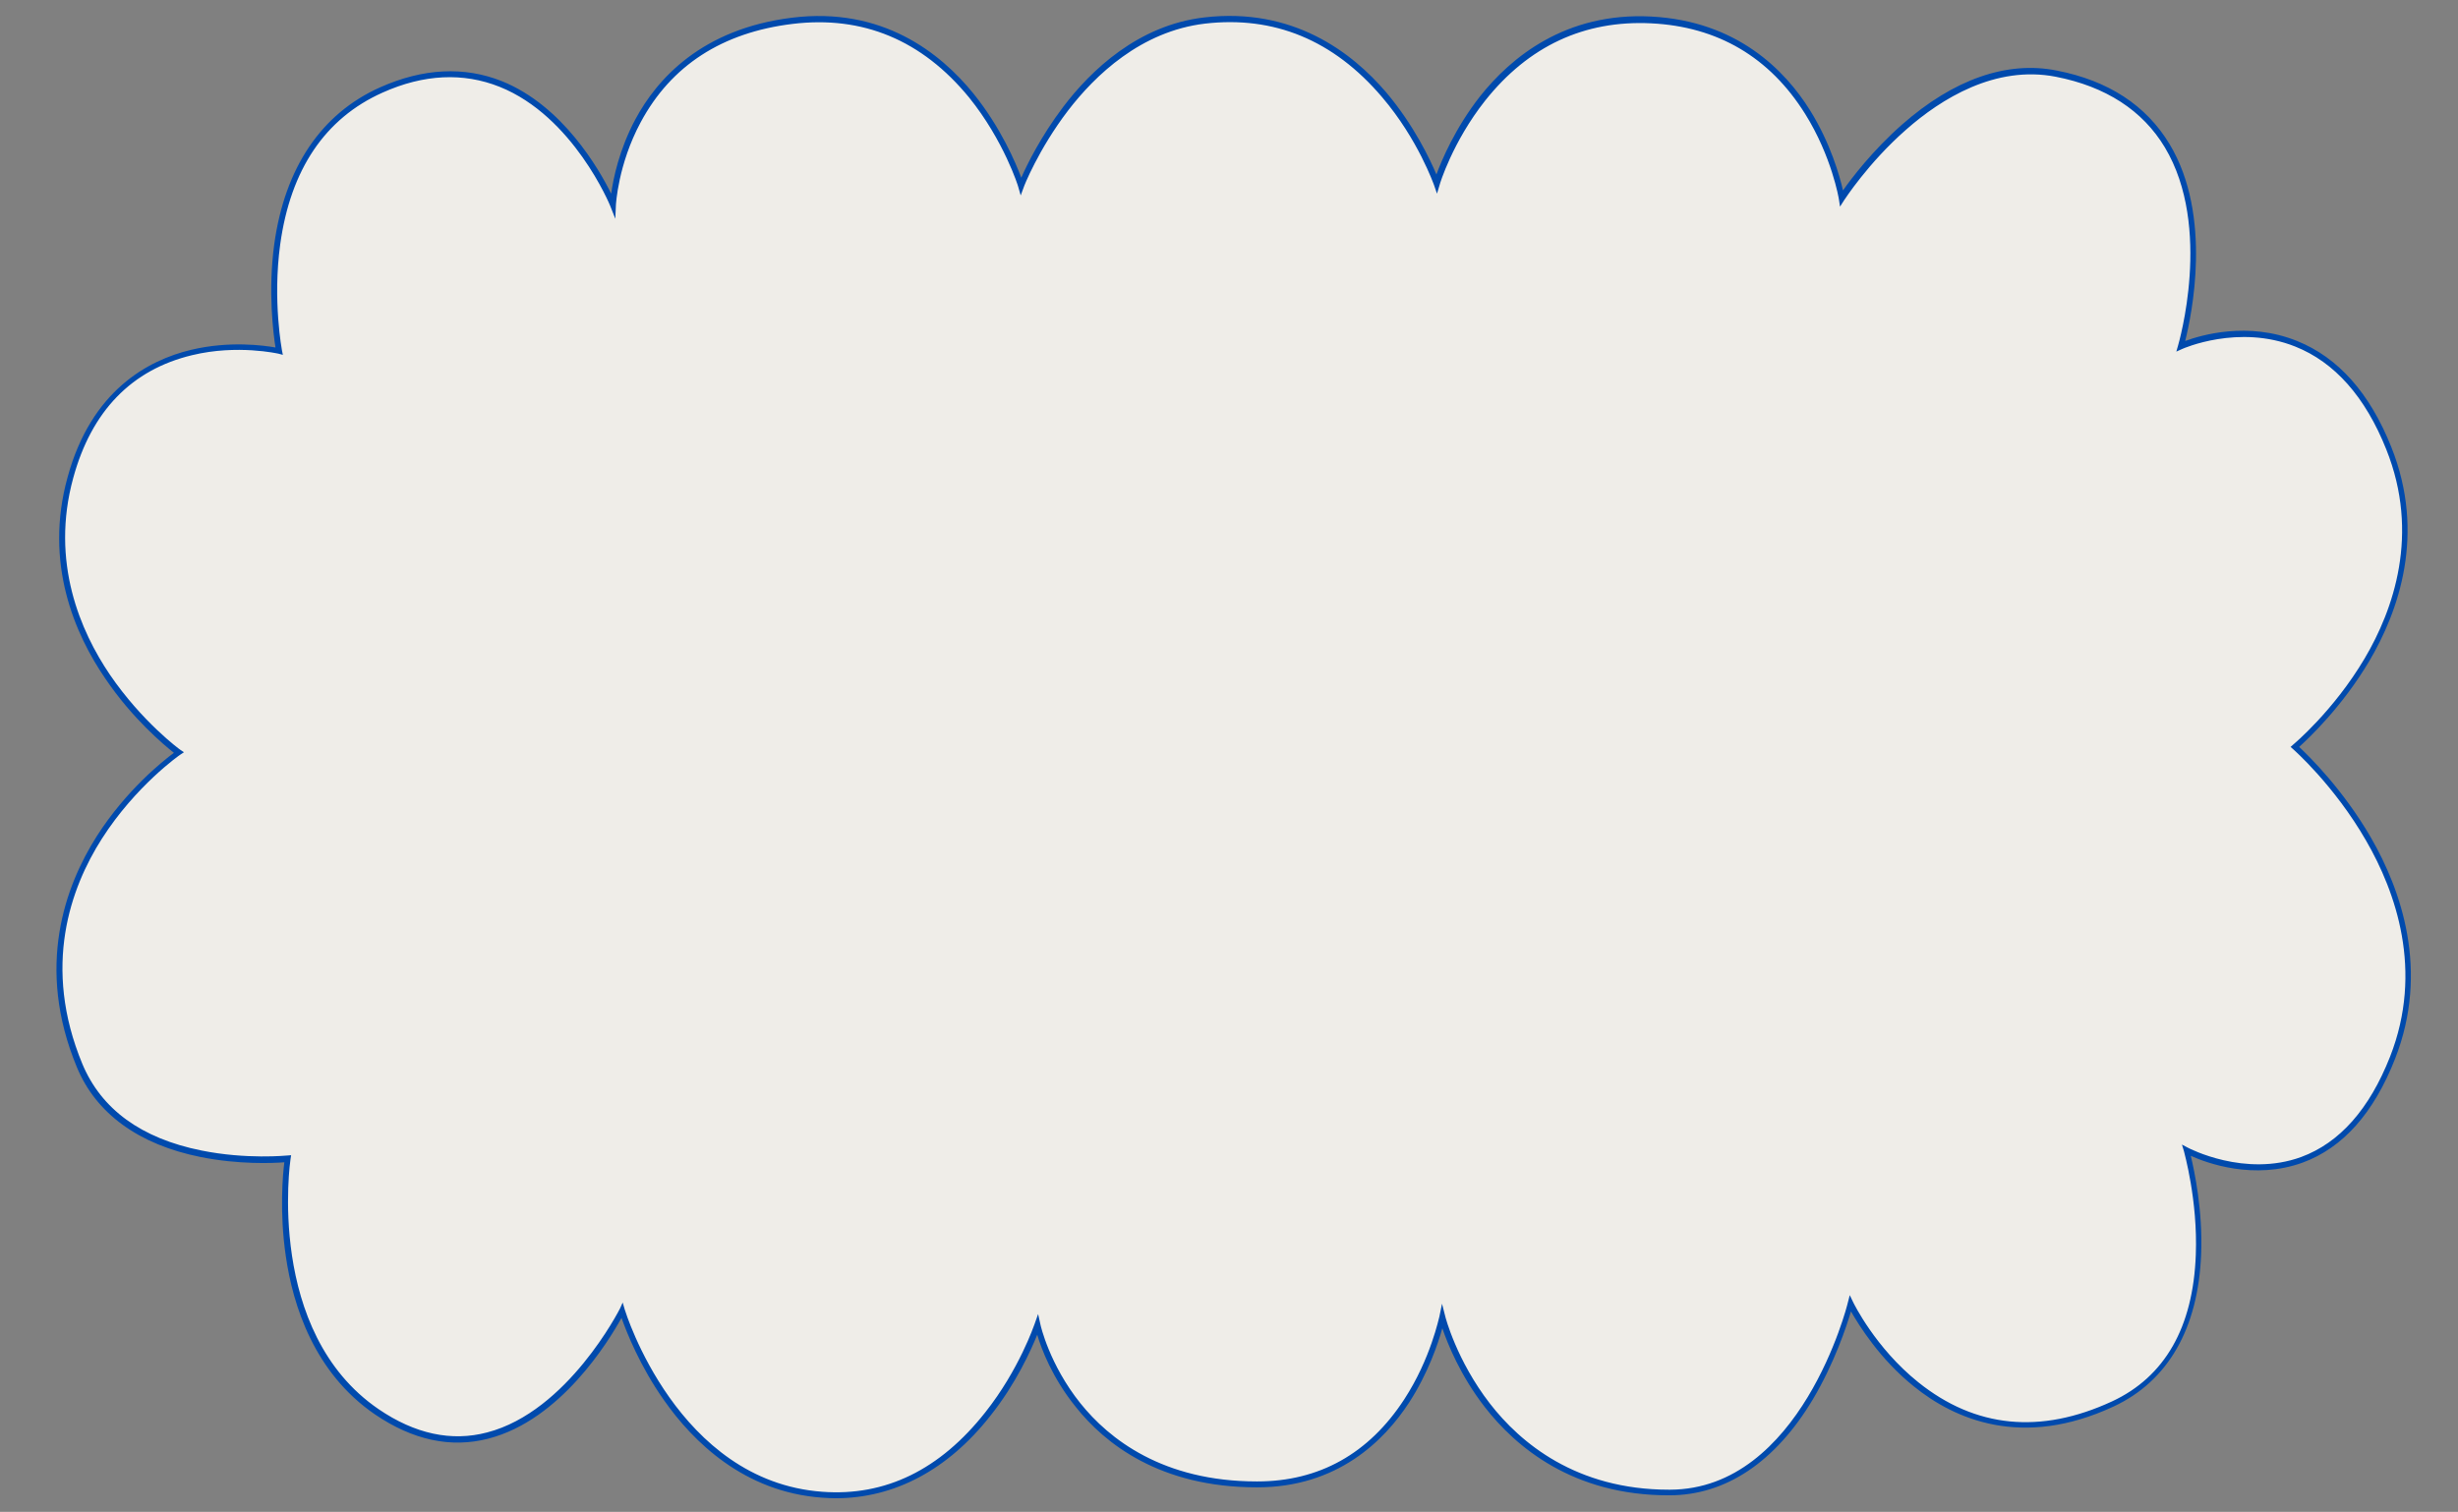 <?xml version="1.0" encoding="UTF-8" standalone="no"?><svg xmlns="http://www.w3.org/2000/svg" xmlns:xlink="http://www.w3.org/1999/xlink" fill="#000000" height="512.1" preserveAspectRatio="xMidYMid meet" version="1" viewBox="-19.0 -5.5 832.5 512.1" width="832.5" zoomAndPan="magnify"><rect x="-19.0" y="-5.5" width="832.5" height="512.1" fill="#808080" stroke="none"/><g id="change1_1"><path d="M758.2,247.5c0,0,54.4-44.8,31.7-101.2s-70.4-34.6-70.4-34.6s24-79.3-42.2-92.3c-40.5-8-72.7,42.2-72.7,42.2 S595.5,4,540.1,1.2s-72.7,55.4-72.7,55.4S446.2-5.2,389,1.5c-42.6,5-62.2,56.1-62.2,56.1s-19.1-63.1-77.5-56S188.6,64,188.6,64 s-25.4-62.7-78.5-38.9c-47.7,21.3-34.6,88.4-34.6,88.4s-55.4-13-70.7,42.8s36.7,93.2,36.7,93.2s-60.5,41.3-33.6,106 c15.7,37.7,70.4,31.6,70.4,31.6s-9.1,58.8,30.2,85.7c49.3,33.8,83.2-34.4,83.2-34.4s17.4,58.7,67.8,62.4 c52.4,3.8,72.9-57.4,72.9-57.4s11.6,53.9,74.5,53.9c51.6-0.1,62.7-56.7,62.7-56.7s14.9,59.6,77,59.4c45.6-0.1,61.2-64,61.2-64 s29.6,61.5,88.9,33.9c44.1-20.5,24.9-85.9,24.9-85.9s47.5,25.7,69.7-31.4S758.2,247.5,758.2,247.5z" fill="#efede8"/></g><g id="change2_1"><path d="M264,502c-1.5,0-3.1-0.1-4.6-0.2c-26.4-1.9-43.7-19-53.5-33c-8.2-11.6-12.7-23.1-14.4-27.9 c-4.3,7.8-20.6,34.6-45.1,40.9c-12.7,3.3-25.6,0.5-38.4-8.2c-20.6-14.1-27.8-36.9-30.2-53.6c-2.2-15-1-27.9-0.5-31.8 c-3.8,0.3-15.5,0.8-28.4-1.8C28,382.2,13.5,371.7,7,355.9c-14-33.8-4-61.2,6.8-78.2c9.9-15.5,22.3-25.4,26.1-28.2 c-3.4-2.7-14-11.5-23.2-25.1c-10.3-15-20.9-39.1-12.8-68.3c8-29.3,27.2-39.6,41.8-43.1c13-3.1,24.6-1.5,28.6-0.8 c-0.7-4.5-2.6-19-0.4-35.1c3.6-25.8,15.9-44.1,35.8-53c14.6-6.5,28.5-7.2,41.3-2.1c20.6,8.3,32.9,29.8,37,38.1 c0.7-5.1,2.7-14.9,8.2-25.2c7.3-13.6,22.4-30.6,53-34.4s50.3,11.9,61.5,25.7c9.2,11.4,14.3,23.4,16.2,28.5c1.9-4.4,6.7-14.1,14.2-24 c9.4-12.4,25.4-27.7,47.8-30.3c30-3.5,50,11.8,61.6,25.4c9.4,11.1,14.9,22.8,17,27.8c1.8-4.9,6.4-15.8,14.8-26.5 c10.4-13.1,28.9-28.5,57.9-27s45.3,18.1,53.8,31.7c7,11.2,10.1,22.4,11.2,27.2c2.8-4,10-13.5,20-22.3c17.4-15.3,35.5-21.7,52.4-18.3 c17.5,3.4,30.3,11.8,38.2,24.9c14.7,24.4,7.4,58.3,5.3,66.7c5.4-2,21.3-6.7,37.9,0c13.9,5.6,24.6,17.6,31.9,35.9 c11.8,29.5,2.5,55.7-7.5,72.6c-9.2,15.5-20.5,26.1-23.7,29c3.2,3,14.8,14.3,24.3,30.7c10.2,17.7,19.9,45,8.2,74.9 c-7.2,18.4-17.7,30.2-31.3,35.2c-16.5,6-32.4,0.2-37.9-2.3c1.2,5.1,4.1,18.5,3.5,33.4c-1,25.1-11.2,42.9-29.6,51.5 c-31.1,14.5-54,4.3-67.7-6.8c-11.5-9.2-18.6-20.7-21.3-25.4c-1.5,5.1-5.6,17.5-12.9,29.8c-12.7,21.2-29.5,32.5-48.6,32.5 c-0.1,0-0.2,0-0.3,0c-32.3,0-51.7-16.3-62.3-30c-8.2-10.6-12.5-21.3-14.3-26.6c-1.4,5.1-4.8,15.2-11.2,25.1 c-8.5,13.1-24.4,28.8-51.5,28.8h-0.1c-32.8,0-51.5-14.8-61.4-27.3c-7.9-9.8-11.6-19.6-13-24.4c-2.1,5.2-7.2,16.6-15.9,27.5 C302,492.4,283.9,502,264,502z M191.9,435.7l0.7,2.4c0.2,0.6,17.8,58.1,66.9,61.7c21.4,1.6,39.9-7.5,55.2-26.9 c11.5-14.5,16.6-29.7,16.7-29.9l1.2-3.4l0.8,3.6c0,0.1,3,13.5,13.5,26.6c9.7,12.1,27.9,26.5,59.8,26.5h0.1c21,0,37.8-9.4,49.8-27.8 c9-13.8,11.8-27.9,11.9-28l0.9-4.4l1.1,4.3c0,0.1,3.8,14.9,15.1,29.5c10.3,13.3,29.2,29.2,60.7,29.2c0.1,0,0.2,0,0.3,0 c44.3-0.1,60.1-62.6,60.2-63.2l0.7-2.7l1.2,2.5c0.1,0.2,7.5,15.4,22,27c19.3,15.5,41.4,17.7,65.6,6.5c17.9-8.3,27.5-25.1,28.4-49.7 c0.7-18.5-4-34.8-4-35l-0.7-2.3l2.1,1.1c0.2,0.1,19.2,10.1,38.3,3.1c13-4.8,23.1-16.2,30.1-34c11.4-29.1,1.9-55.8-8.1-73.1 c-10.8-18.8-24.6-30.9-24.7-31l-0.9-0.8l0.9-0.8c0.1-0.1,13.6-11.3,24.2-29.2c9.7-16.4,18.8-42.1,7.3-70.8 c-7.1-17.8-17.5-29.5-30.8-34.8c-19.2-7.7-38.1,0.7-38.3,0.8l-2,0.9l0.6-2.1c0.1-0.4,11.8-40-4.5-67.1c-7.5-12.5-20-20.6-36.9-23.9 c-20.5-4-38.9,7.5-50.7,17.9c-12.9,11.3-20.9,23.8-21,23.9l-1.4,2.2l-0.4-2.6c0-0.1-2.4-14.4-11.4-28.8 c-12-19.2-29.6-29.6-52.2-30.7c-22.6-1.1-41.5,7.7-56.2,26.2c-11,13.9-15.4,28.3-15.4,28.5l-0.9,3l-1-2.9 c-0.1-0.2-5.4-15.5-17.6-29.8C432.6,8,412.4-0.2,389.1,2.5C367.4,5.1,351.9,20,342.7,32c-10,13.1-15,25.8-15,26l-1,2.7l-0.8-2.8 c0-0.2-4.9-15.8-16.7-30.4c-15.9-19.4-36-27.8-59.8-24.9S208.3,16.7,198,35.9c-7.7,14.3-8.4,28-8.4,28.1l-0.2,4.6l-1.7-4.3 c-0.1-0.3-12.5-30.4-37.5-40.4c-12.3-4.9-25.7-4.3-39.7,2c-19.4,8.7-31.1,26-34.6,51.4c-2.6,19.1,0.6,35.8,0.6,35.9l0.3,1.5 l-1.5-0.4c-0.1,0-13.9-3.2-29.2,0.5c-20.5,4.9-34.1,18.9-40.3,41.6c-7.8,28.5,2.5,52,12.4,66.6c10.9,16,23.7,25.4,23.9,25.5l1.2,0.8 l-1.2,0.8c-0.2,0.1-15.1,10.5-26.6,28.5c-10.6,16.6-20.3,43.3-6.6,76.3c6.4,15.3,19.9,25.2,40.3,29.3c15.3,3.1,28.9,1.7,29.1,1.7 l1.3-0.1l-0.2,1.3c-0.1,0.6-8.5,58.5,29.8,84.7c12.3,8.4,24.7,11.1,36.8,7.9c27.3-7.1,44.8-41.6,45-42L191.9,435.7z" fill="#004aad"/></g></svg>